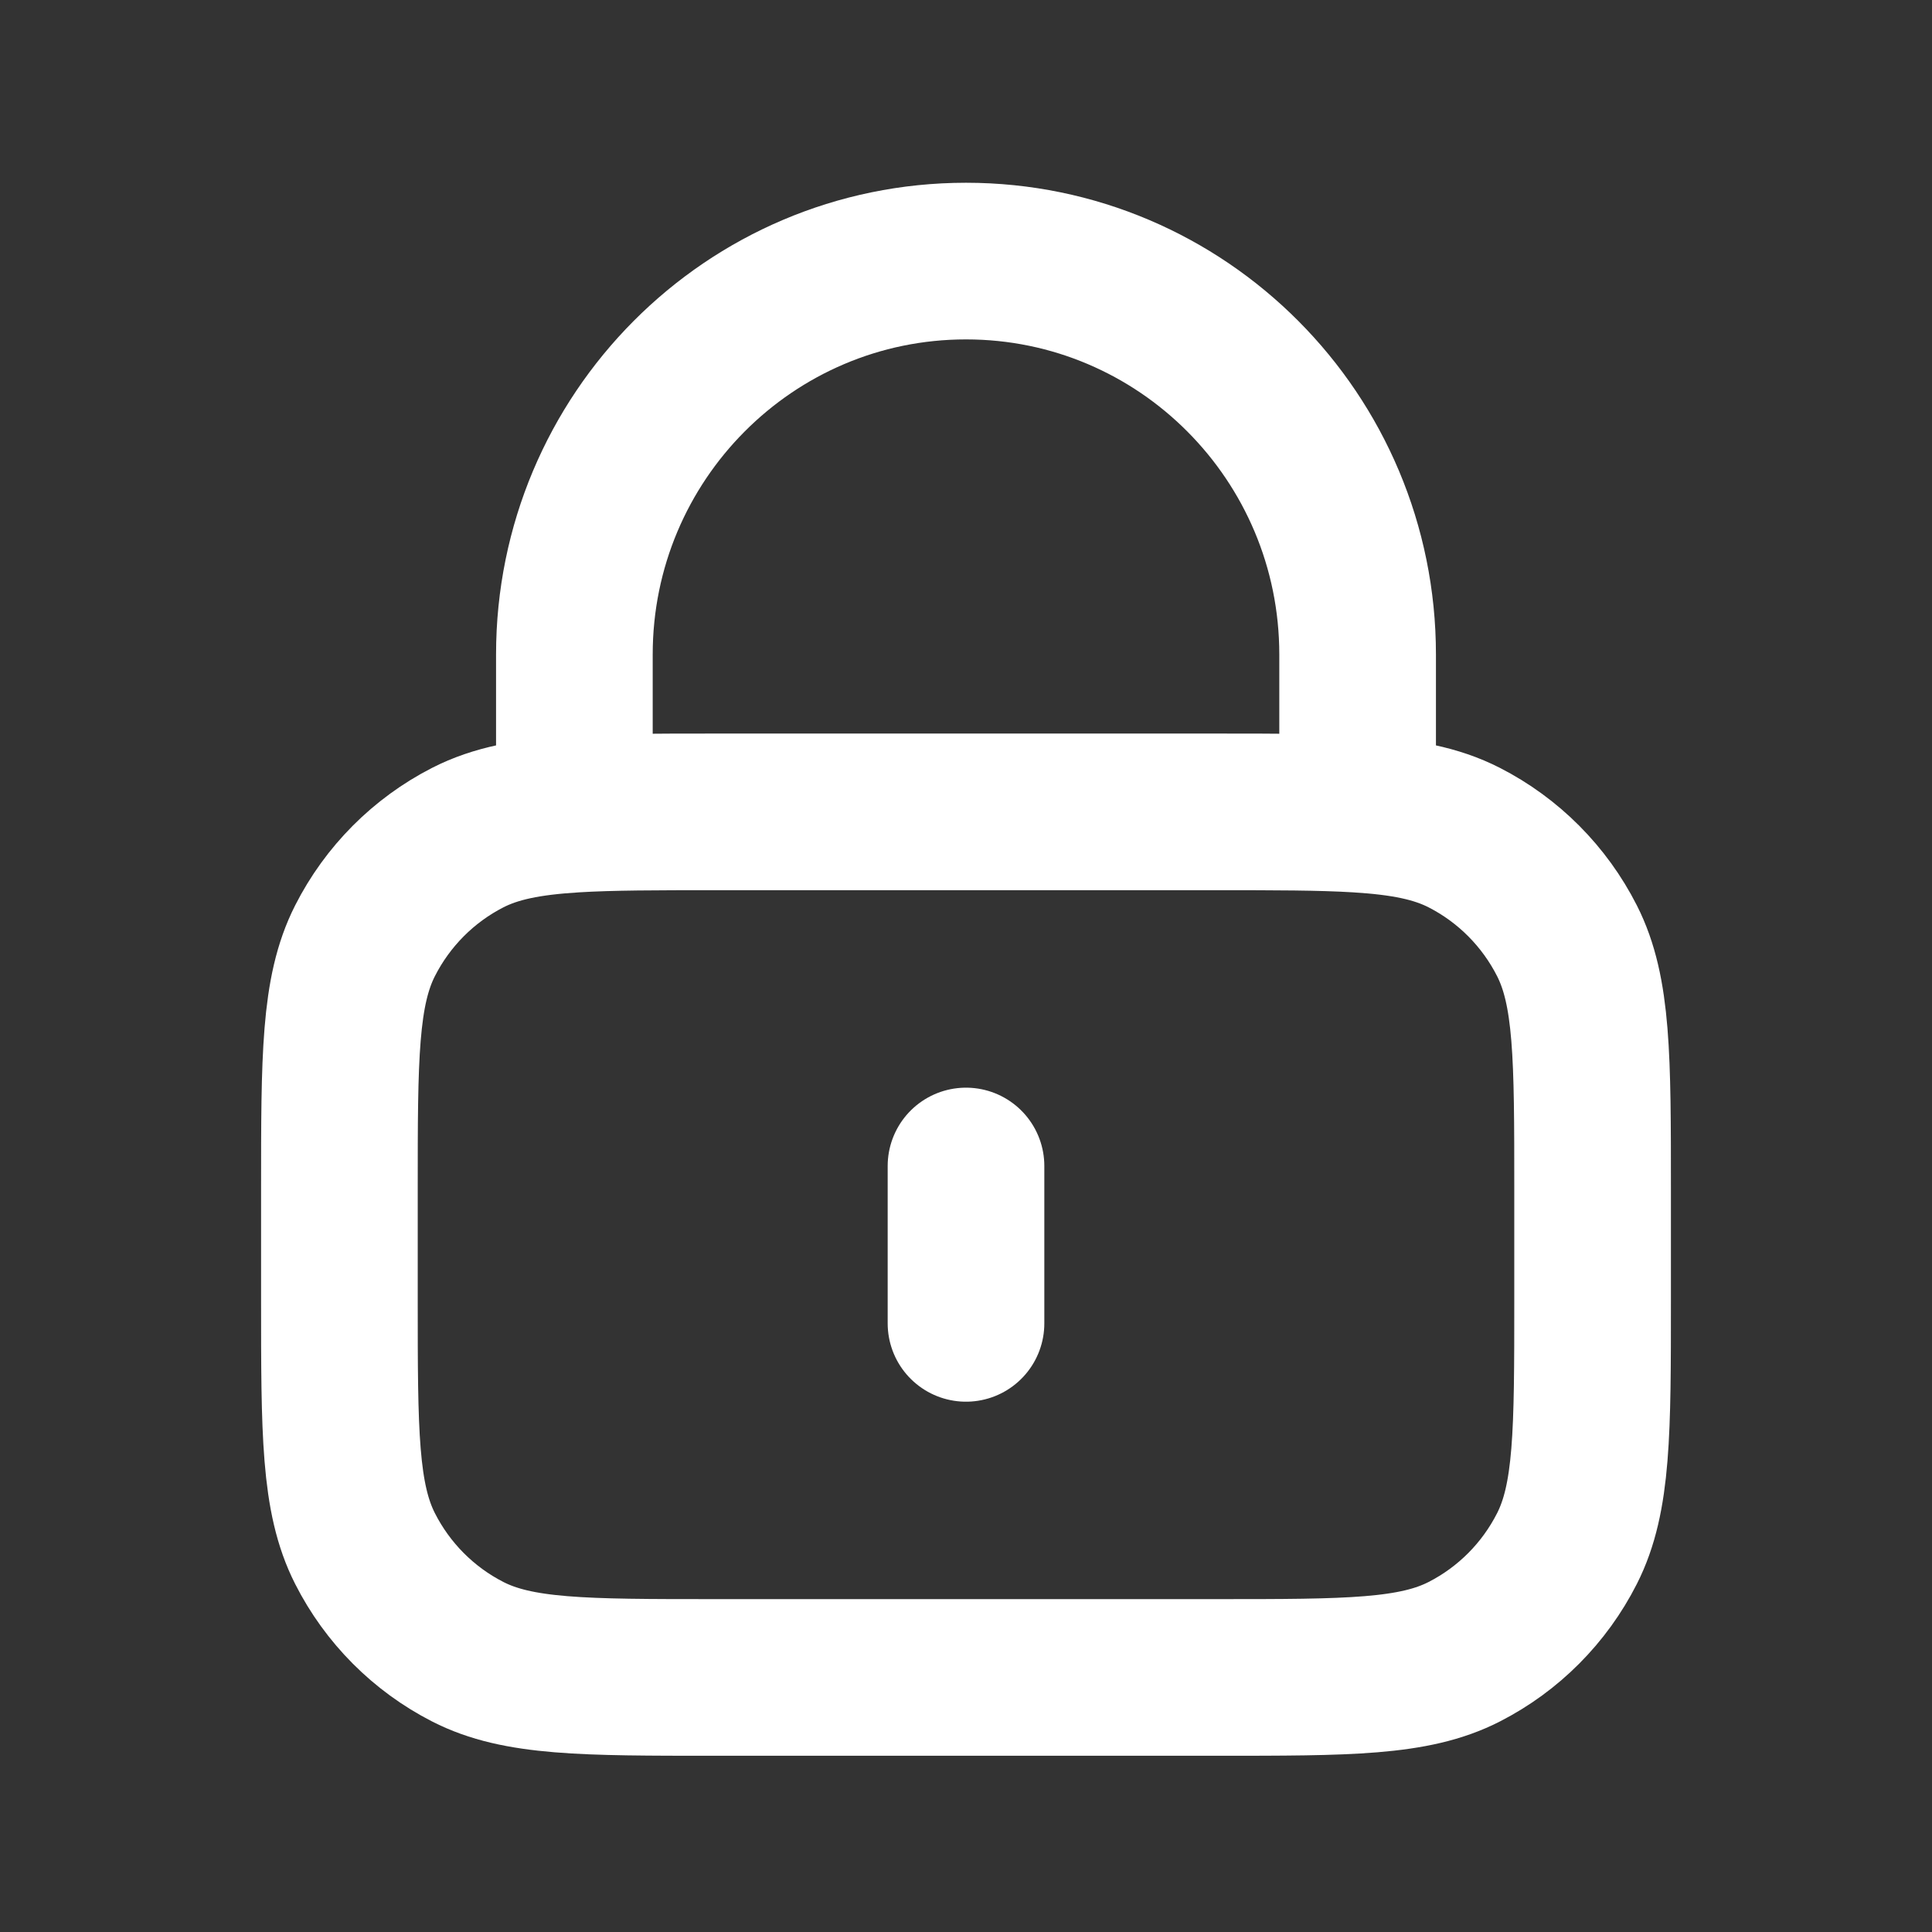 <svg width="74" height="74" viewBox="0 0 74 74" fill="none" xmlns="http://www.w3.org/2000/svg">
<rect x="0" y="0" width="74" height="74" fill="#333333" stroke="none"/>
<path d="M37 44.66V50.688M22 31.184C23.414 31.097 25.158 31.097 27.4 31.097H46.6C48.842 31.097 50.586 31.097 52 31.184M22 31.184C20.235 31.292 18.983 31.536 17.914 32.083C16.221 32.95 14.844 34.333 13.981 36.034C13 37.968 13 40.5 13 45.564V49.783C13 54.847 13 57.379 13.981 59.313C14.844 61.015 16.221 62.398 17.914 63.264C19.839 64.25 22.36 64.25 27.4 64.25H46.6C51.641 64.25 54.161 64.25 56.086 63.264C57.779 62.398 59.156 61.015 60.019 59.313C61 57.379 61 54.847 61 49.783V45.564C61 40.5 61 37.968 60.019 36.034C59.156 34.333 57.779 32.95 56.086 32.083C55.017 31.536 53.765 31.292 52 31.184M22 31.184V25.069C22 16.747 28.716 10 37 10C45.284 10 52 16.747 52 25.069V31.184" stroke="white" stroke-width="6" stroke-linecap="round" stroke-linejoin="round"/>
</svg>
